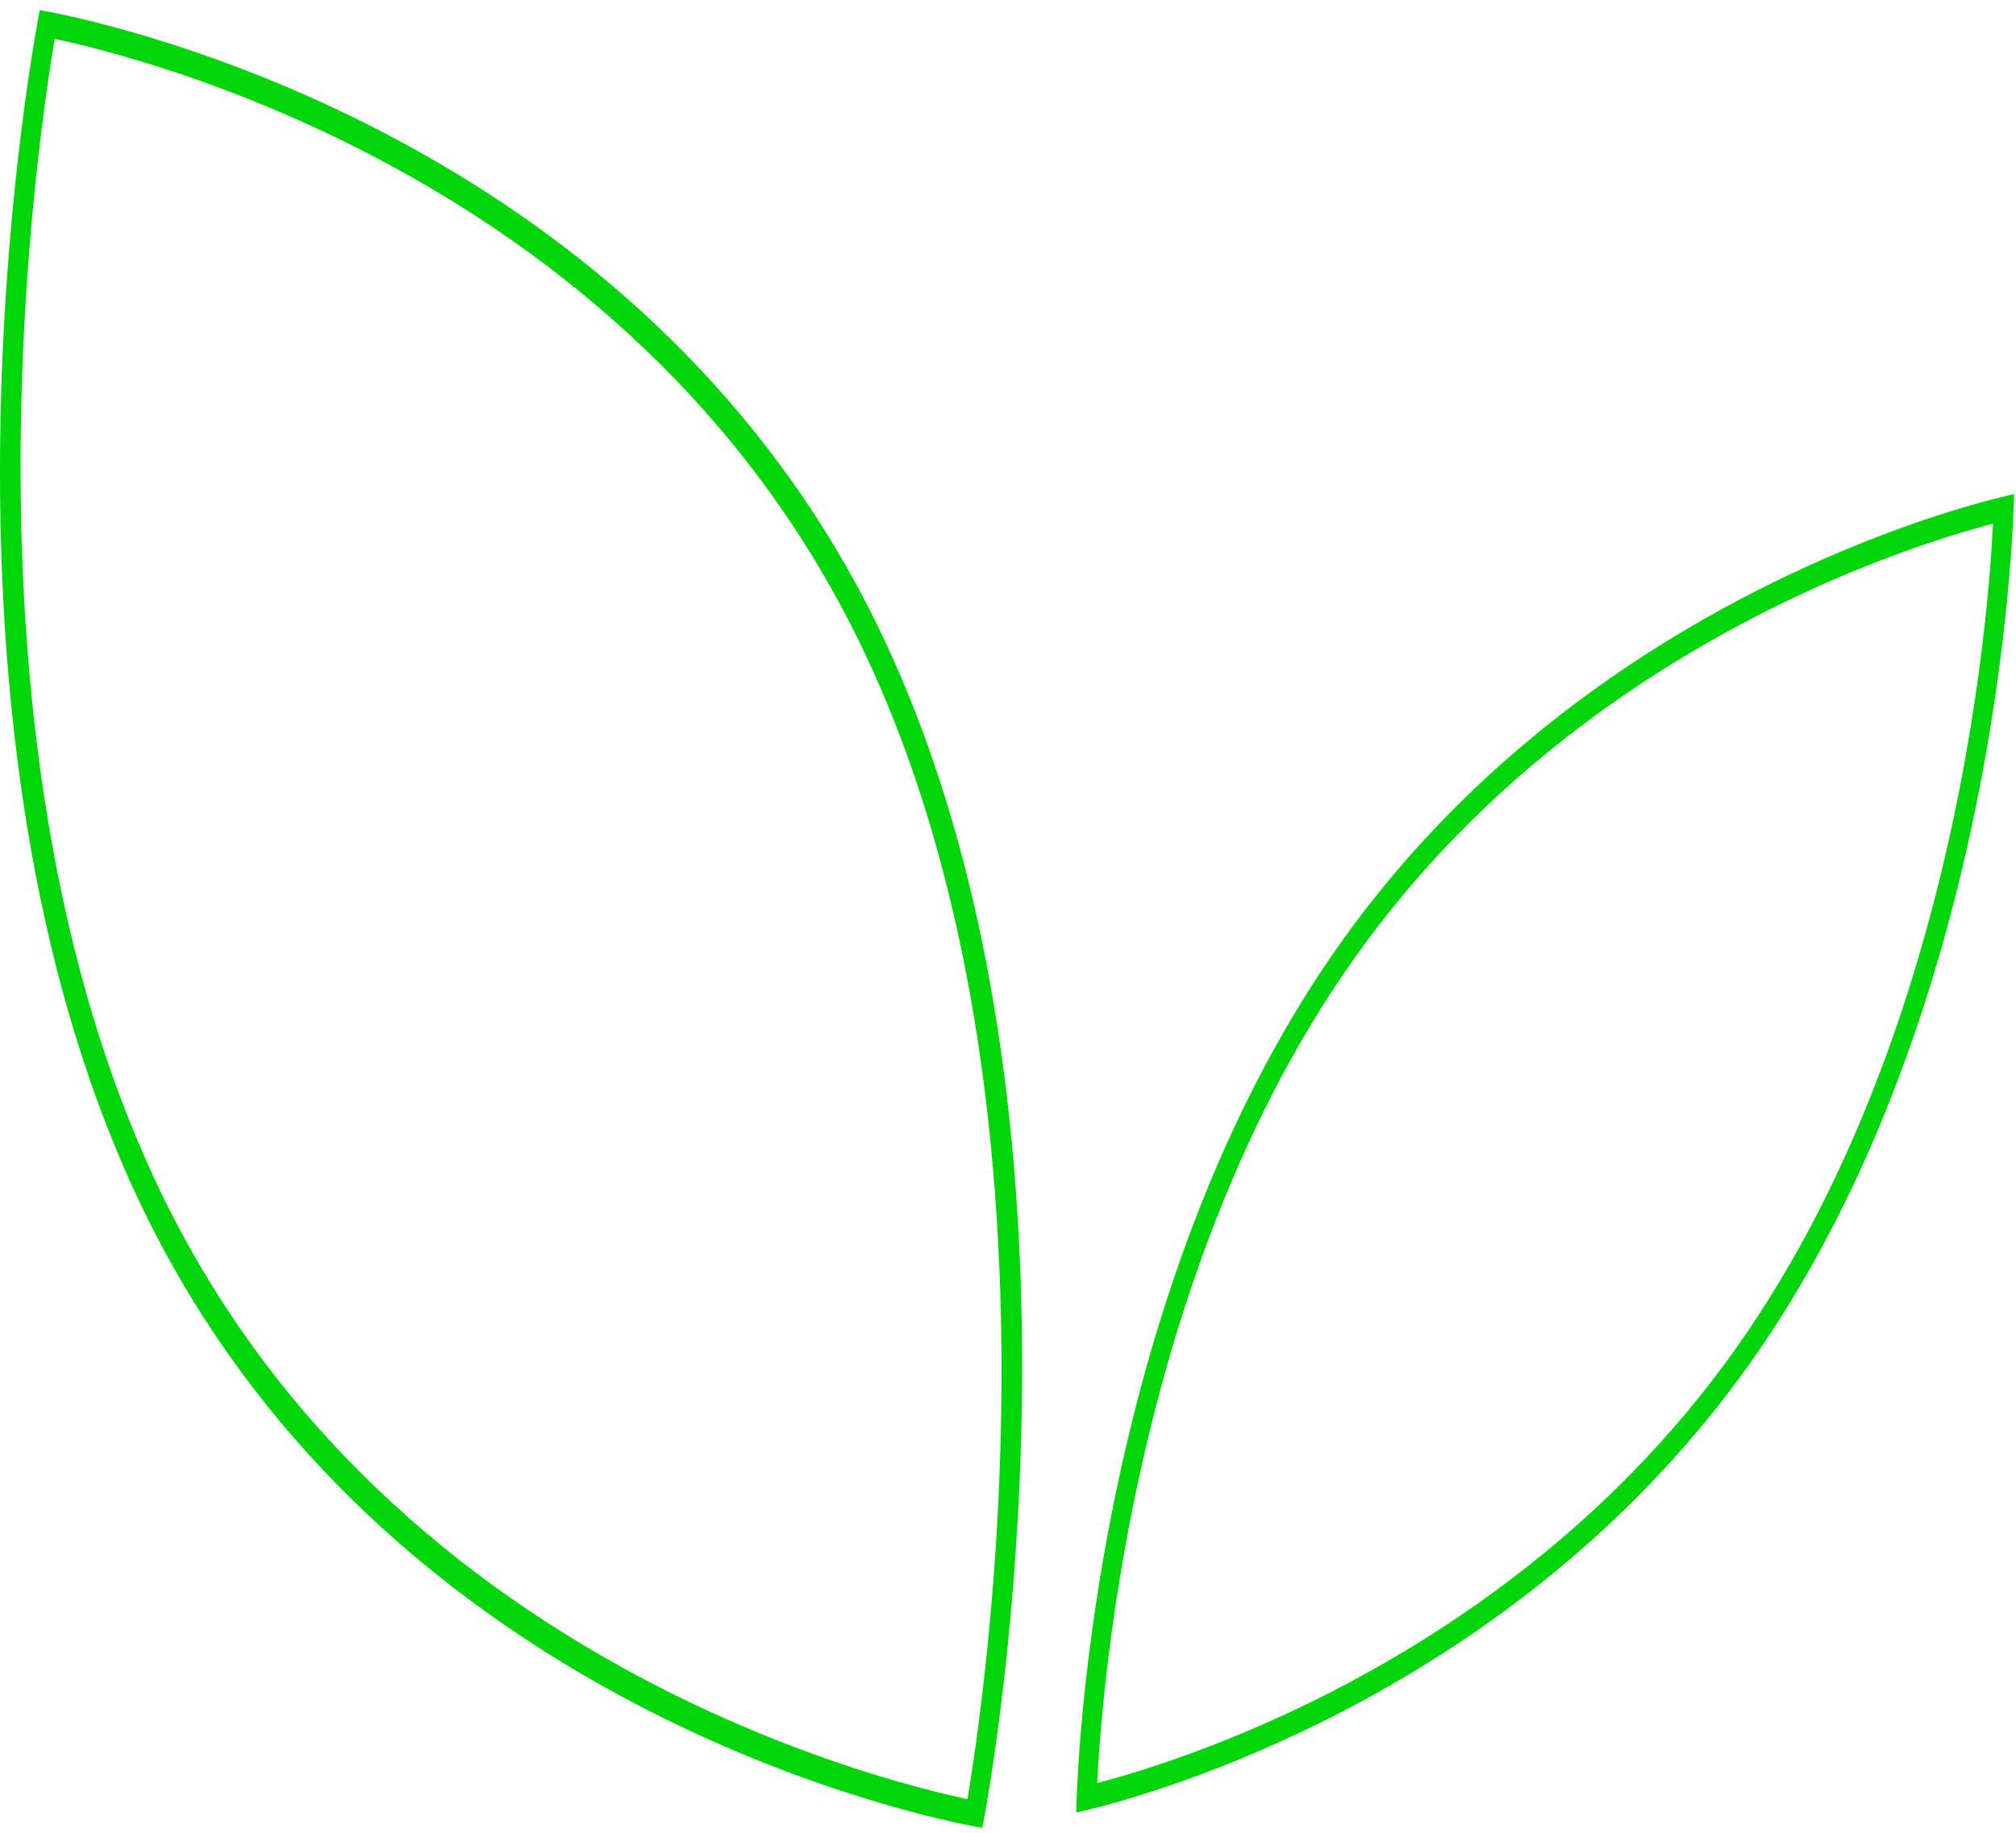 <?xml version="1.0" encoding="UTF-8"?> <svg xmlns="http://www.w3.org/2000/svg" width="187" height="170" viewBox="0 0 187 170" fill="none"> <path fill-rule="evenodd" clip-rule="evenodd" d="M91.118 169.545C91.118 169.545 91.279 168.738 91.533 167.24C93.599 155.081 101.835 97.383 80.34 55.931C58.846 14.479 14.867 3.249 5.478 1.284C4.321 1.042 3.69 0.94 3.69 0.94C3.69 0.94 3.529 1.747 3.274 3.245C1.209 15.404 -7.027 73.102 14.468 114.554C35.962 156.006 79.94 167.236 89.329 169.201C90.486 169.443 91.118 169.545 91.118 169.545ZM5.032 3.831L5.07 3.602L5.247 3.64C6.703 3.956 8.82 4.46 11.439 5.21C16.678 6.711 23.921 9.194 31.909 13.117C47.909 20.973 66.787 34.549 78.653 57.432C90.519 80.316 93.197 108.309 92.876 130.69C92.716 141.865 91.809 151.6 90.944 158.534C90.511 162 90.089 164.763 89.776 166.654L89.738 166.883L89.561 166.845C88.105 166.529 85.988 166.025 83.369 165.275C78.129 163.774 70.887 161.291 62.898 157.368C46.899 149.512 28.021 135.936 16.155 113.053C4.289 90.169 1.611 62.176 1.932 39.795C2.092 28.62 2.998 18.885 3.864 11.951C4.297 8.485 4.719 5.722 5.032 3.831ZM99.828 168.122C99.828 168.122 100.487 167.988 101.687 167.68C109.643 165.634 141.368 155.907 162.242 126.564C183.115 97.221 186.268 57.919 186.736 48.123C186.806 46.646 186.816 45.839 186.816 45.839C186.816 45.839 186.157 45.973 184.957 46.282C177.001 48.327 145.276 58.055 124.402 87.397C103.529 116.74 100.376 156.042 99.908 165.839C99.838 167.316 99.828 168.122 99.828 168.122ZM184.87 48.574C184.806 49.865 184.696 51.636 184.508 53.804C184.088 58.652 183.281 65.47 181.735 73.325C178.636 89.073 172.607 108.789 160.929 125.205C149.251 141.621 134.011 151.804 121.578 157.89C115.376 160.926 109.913 162.924 106.004 164.161C104.256 164.714 102.822 165.115 101.774 165.387C101.838 164.096 101.948 162.325 102.136 160.157C102.556 155.309 103.363 148.492 104.909 140.637C108.008 124.889 114.037 105.173 125.715 88.756C137.393 72.34 152.633 62.158 165.066 56.071C171.268 53.035 176.731 51.038 180.64 49.8C182.388 49.247 183.822 48.847 184.87 48.574Z" fill="#00D609"></path> </svg> 